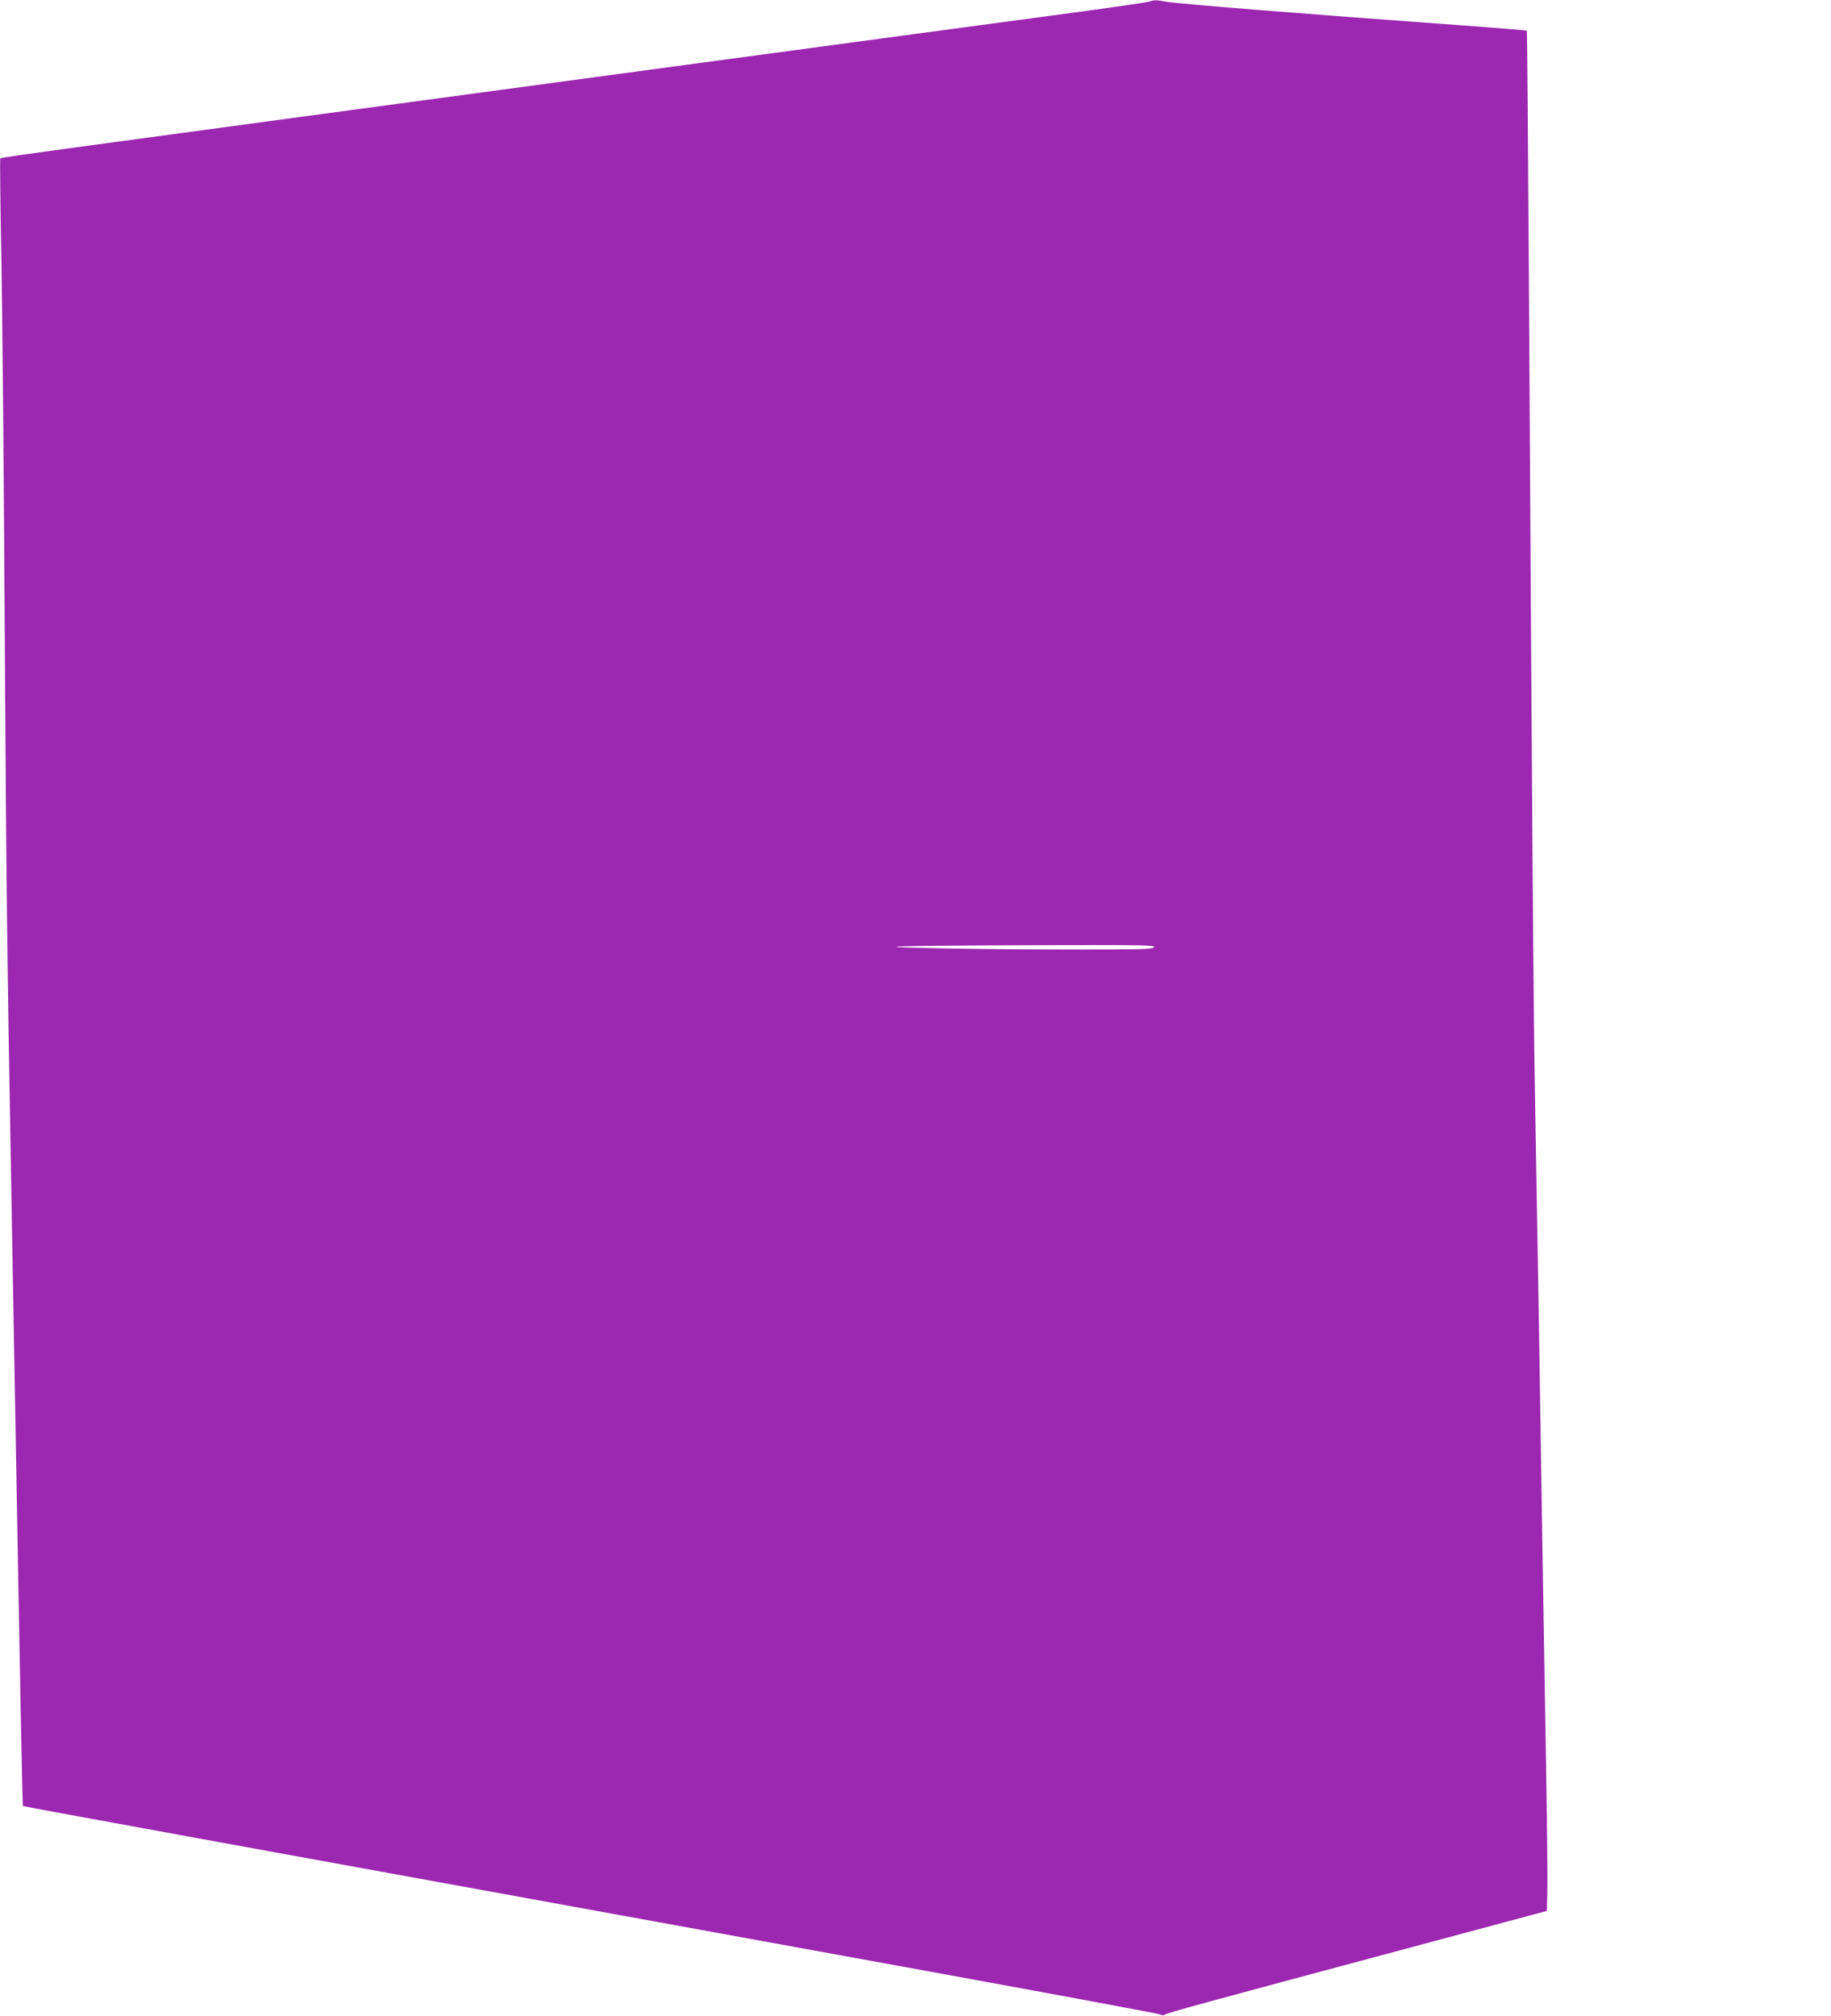 <?xml version="1.0" standalone="no"?>
<!DOCTYPE svg PUBLIC "-//W3C//DTD SVG 20010904//EN"
 "http://www.w3.org/TR/2001/REC-SVG-20010904/DTD/svg10.dtd">
<svg version="1.0" xmlns="http://www.w3.org/2000/svg"
 width="1163pt" height="1280pt" viewBox="0 0 1163 1280"
 preserveAspectRatio="xMidYMid meet">
<g transform="translate(0,1280) scale(0.1,-0.1)"
fill="#9c27b0" stroke="none">
<path d="M7295 12789 c-16 -5 -230 -36 -475 -69 -434 -58 -1492 -201 -2375
-320 -242 -33 -775 -105 -1185 -160 -1213 -164 -1817 -245 -2809 -380 -244
-33 -446 -62 -449 -65 -3 -2 0 -294 7 -647 6 -354 16 -1408 21 -2343 10 -1587
15 -2080 40 -3460 5 -297 14 -803 20 -1125 39 -2195 52 -2885 56 -2889 3 -3
1108 -205 5754 -1050 789 -144 1447 -266 1463 -272 18 -8 31 -8 40 -1 13 10
202 62 1557 425 l865 232 3 110 c2 61 -1 403 -7 760 -14 787 -26 1553 -46
2840 -9 534 -20 1186 -25 1450 -9 457 -19 1716 -39 5208 -5 863 -11 1570 -13
1572 -2 2 -195 18 -428 35 -1005 73 -1795 136 -1869 150 -62 11 -65 11 -106
-1z m35 -6004 c-11 -13 -79 -15 -500 -15 -268 0 -657 3 -866 8 -523 10 -288
17 660 20 638 2 717 0 706 -13z"/>
</g>
</svg>
